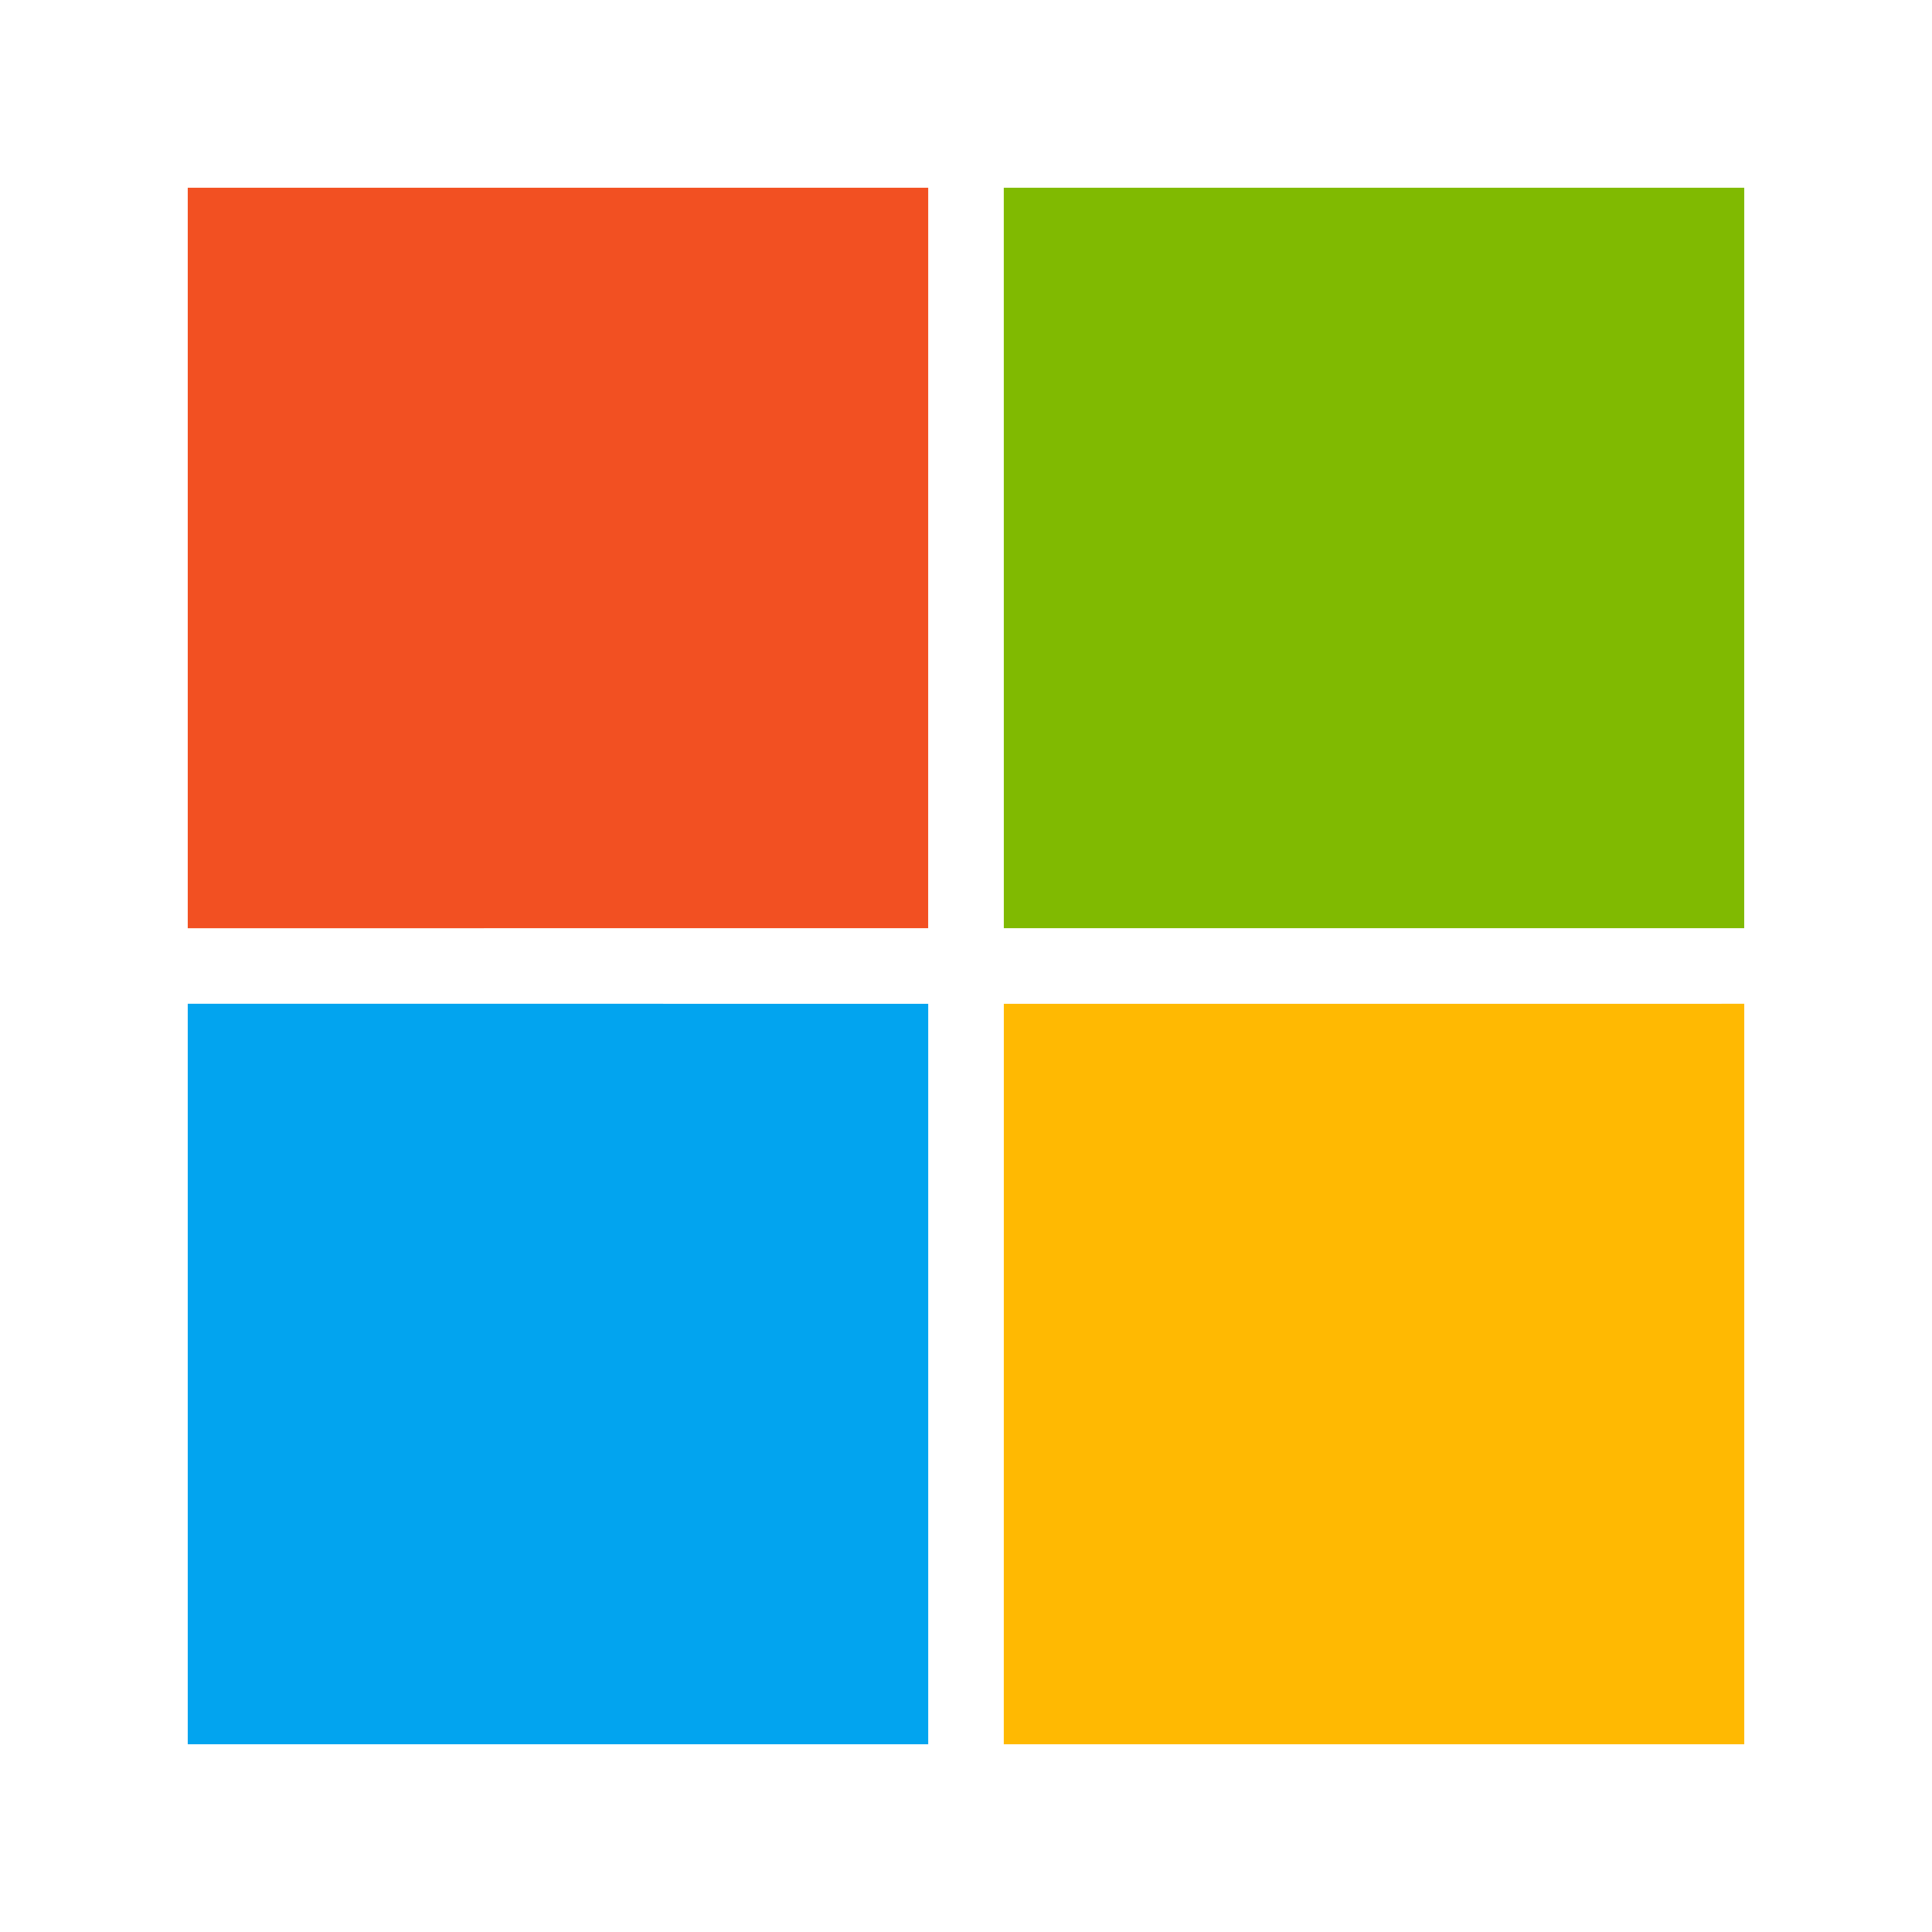 <?xml version="1.0" encoding="UTF-8"?>
<svg id="Layer_1" data-name="Layer 1" xmlns="http://www.w3.org/2000/svg" xmlns:xlink="http://www.w3.org/1999/xlink" viewBox="0 0 500 500">
  <defs>
    <style>
      .cls-1 {
        fill: #80ba01;
      }

      .cls-2 {
        fill: url(#radial-gradient);
      }

      .cls-3 {
        fill: #02a4ef;
      }

      .cls-4 {
        fill: #f25022;
      }

      .cls-5 {
        clip-path: url(#clippath);
      }

      .cls-6 {
        fill: none;
      }

      .cls-7 {
        fill: url(#linear-gradient);
      }

      .cls-8 {
        fill: #ffb902;
      }
    </style>
    <clipPath id="clippath">
      <path class="cls-6" d="m-85.82,215.21h-180.35v74.1h103.06c-4.53,23.83-18.1,44-38.47,57.57-17.06,11.48-38.82,18.44-64.58,18.44-49.79,0-92.09-33.57-107.23-78.79h-.23l.23-.17c-3.83-11.48-6.09-23.65-6.09-36.35s2.26-24.87,6.09-36.35c15.15-45.22,57.45-78.79,107.23-78.79,28.2,0,53.27,9.74,73.29,28.52l54.84-54.79c-33.25-30.96-76.42-49.92-128.12-49.92-74.85,0-139.44,42.96-170.95,105.58-13.06,25.74-20.54,54.79-20.54,85.75s7.49,60.01,20.54,85.75v.17c31.51,62.44,96.09,105.4,170.95,105.4,51.7,0,95.05-17.05,126.73-46.27,36.21-33.39,57.1-82.45,57.1-140.71,0-13.57-1.22-26.61-3.48-39.13Z"/>
    </clipPath>
    <radialGradient id="radial-gradient" cx="-2016.25" cy="473.12" fx="-2016.25" fy="473.12" r="8.71" gradientTransform="translate(64256.02 3788.79) rotate(-7.11) scale(31.52 -23.9)" gradientUnits="userSpaceOnUse">
      <stop offset=".38" stop-color="#34a853"/>
      <stop offset=".71" stop-color="#34a853" stop-opacity=".7"/>
      <stop offset="1" stop-color="#34a853" stop-opacity="0"/>
    </radialGradient>
    <linearGradient id="linear-gradient" x1="-1993.19" y1="493.69" x2="-2001.55" y2="483.42" gradientTransform="translate(47268.68 11864.69) scale(23.75 -23.73)" gradientUnits="userSpaceOnUse">
      <stop offset=".67" stop-color="#4285f4"/>
      <stop offset=".89" stop-color="#4285f4" stop-opacity="0"/>
    </linearGradient>
  </defs>
  <g class="cls-5">
    <g id="g513">
      <path id="ellipse509" class="cls-2" d="m67.74,403.66c14.26,114.05-96.1,221.72-246.5,240.48-150.4,18.77-283.87-58.47-298.13-172.52-14.26-114.05,96.1-221.72,246.5-240.48,150.4-18.77,283.87,58.47,298.13,172.52Z"/>
      <polygon id="polygon511" class="cls-7" points="-273.21 282.63 -262.36 347.81 -134.2 466.91 15.63 190.41 -281.75 185.29 -273.21 282.63"/>
    </g>
  </g>
  <g>
    <path class="cls-4" d="m48.59,48.59h191.63c-.01,63.88,0,127.75-.01,191.63H48.59V48.59h0Z"/>
    <path class="cls-1" d="m259.78,48.59h191.63c0,63.88.01,127.75-.01,191.63-63.87-.01-127.74,0-191.61,0-.02-63.88-.01-127.75-.01-191.63h0Z"/>
    <path class="cls-3" d="m48.59,259.77c63.88.02,127.75-.01,191.63.02.01,63.88,0,127.74,0,191.62H48.59v-191.64h0Z"/>
    <path class="cls-8" d="m259.79,259.79c63.87-.02,127.74-.01,191.62-.01v191.63h-191.63c.01-63.88-.01-127.75.01-191.62h0Z"/>
  </g>
</svg>